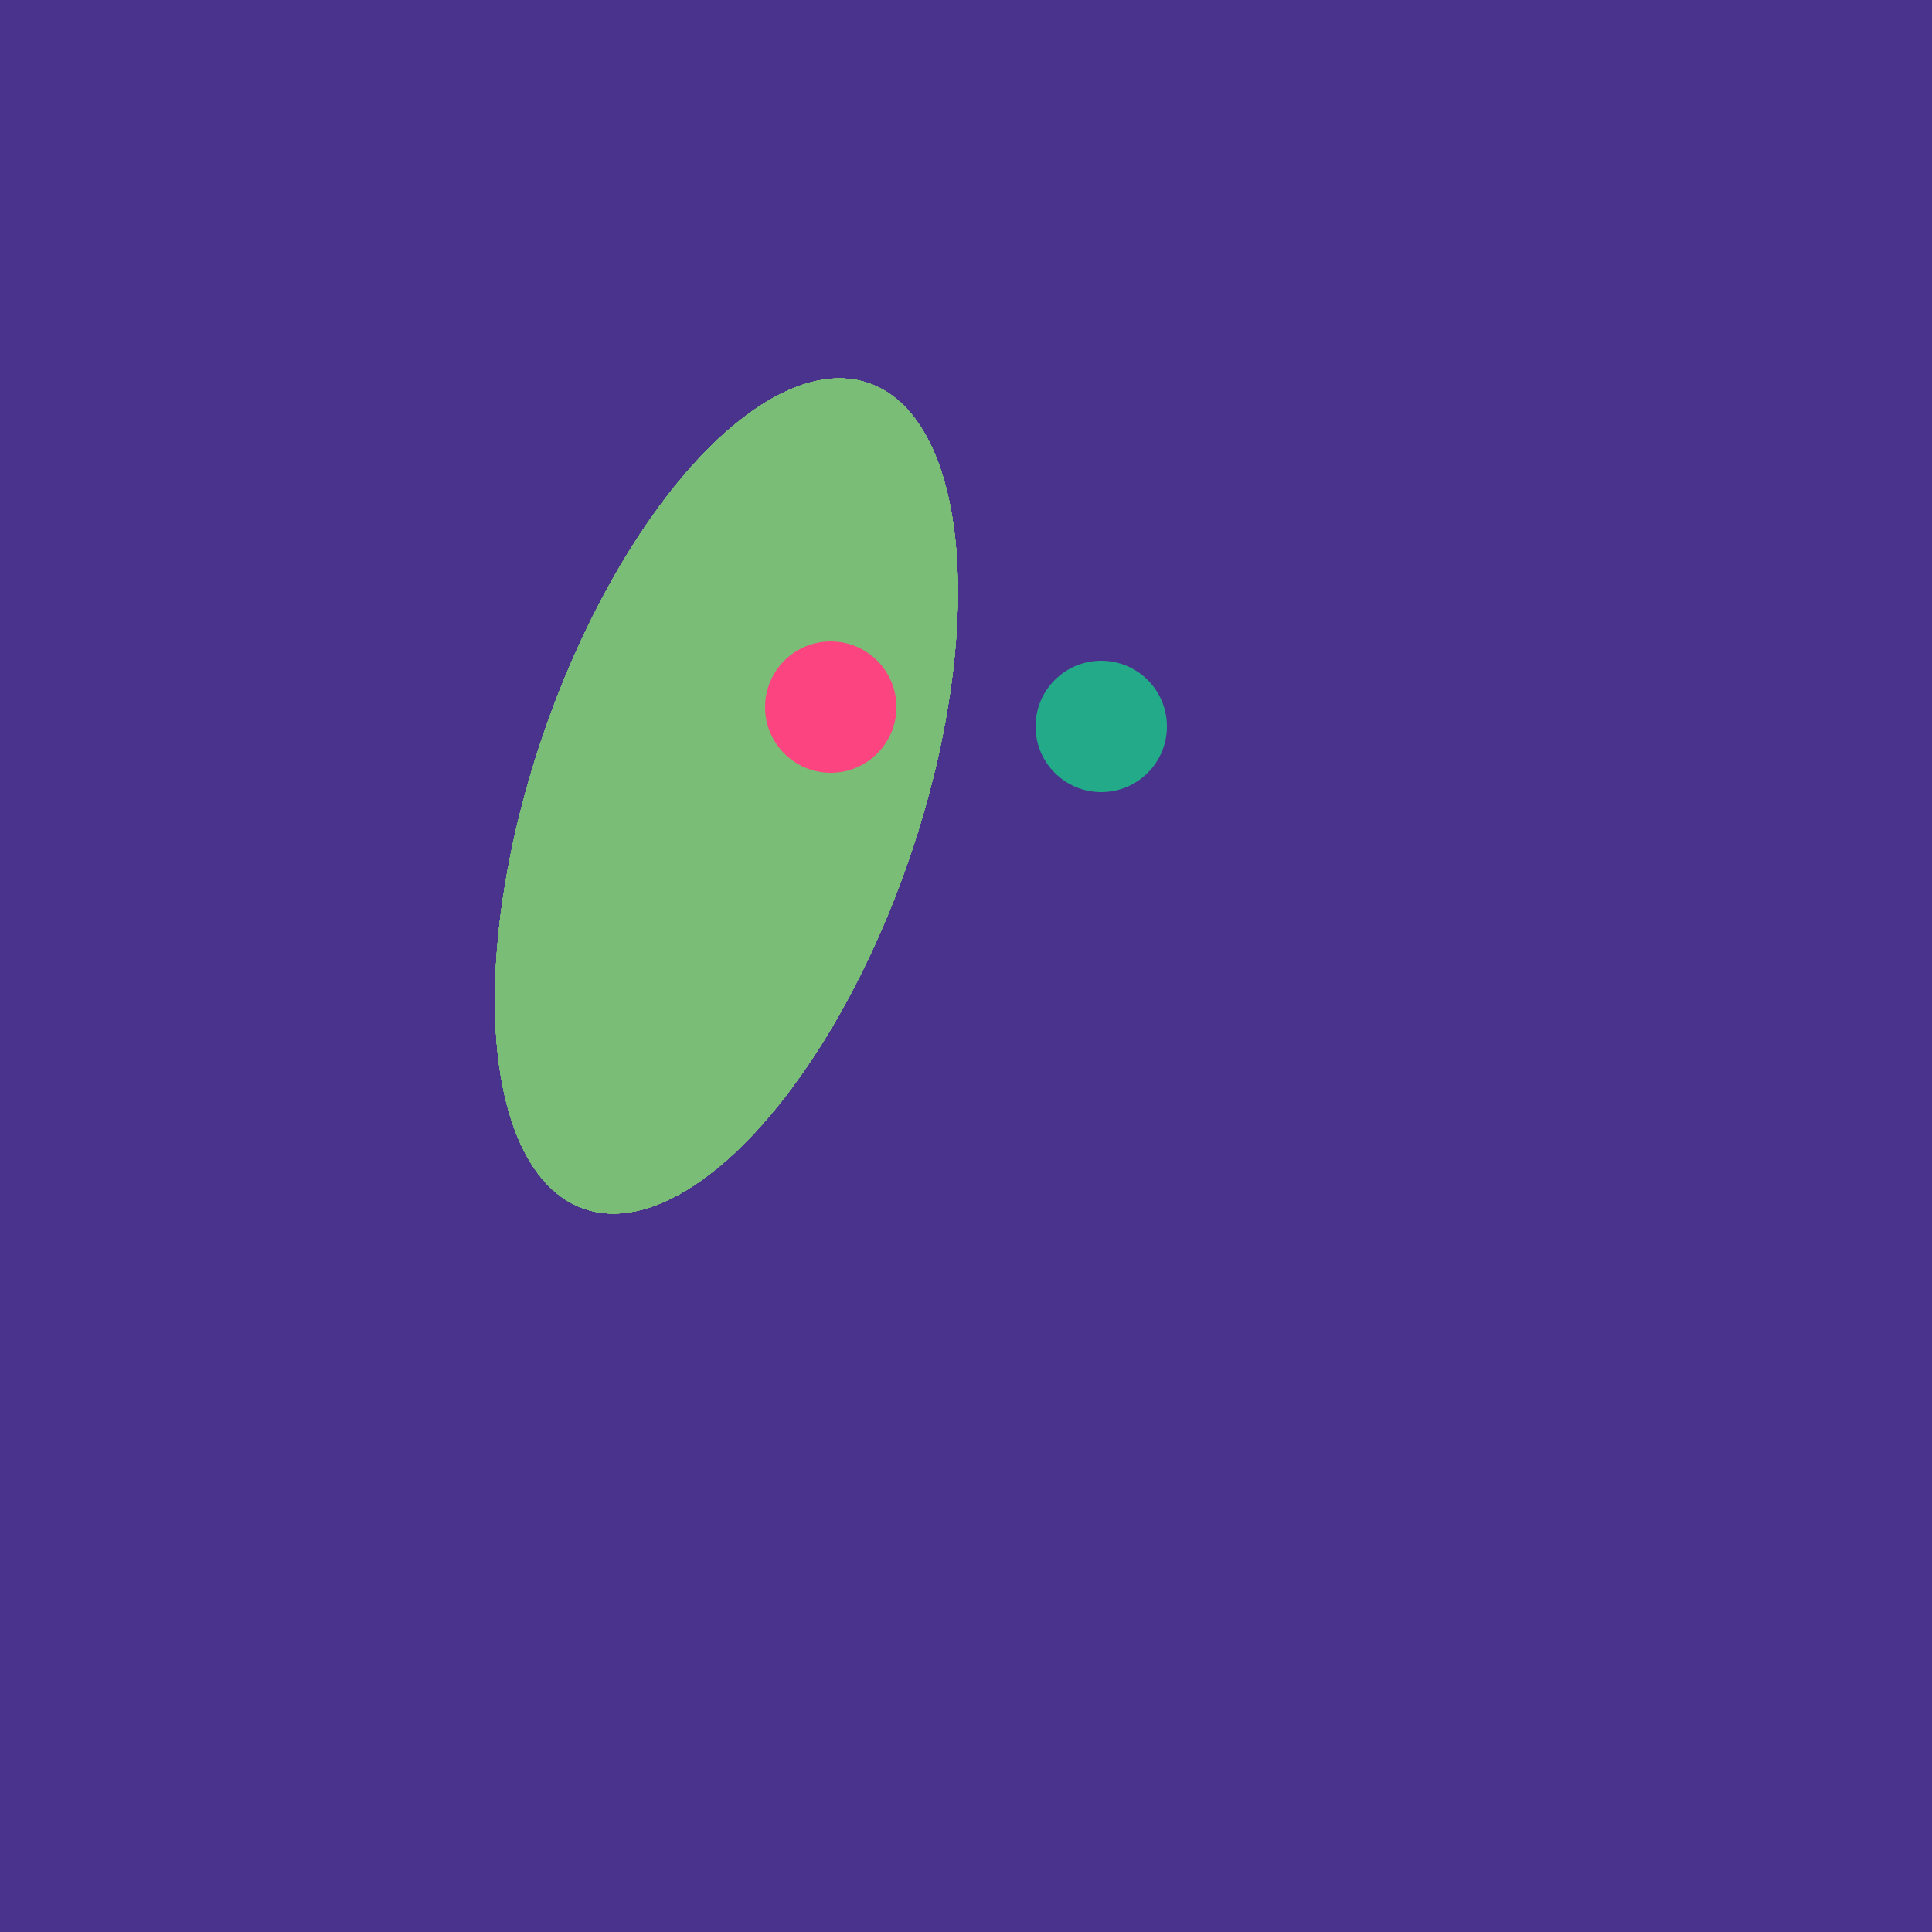 <svg width="500" height="500" xmlns="http://www.w3.org/2000/svg"><rect width="500" height="500" fill="#4a338c"/><ellipse cx="188" cy="206" rx="50" ry="113" transform="rotate(19, 188, 206)" fill="rgb(122,189,118)"/><ellipse cx="188" cy="206" rx="50" ry="113" transform="rotate(19, 188, 206)" fill="rgb(122,189,118)"/><ellipse cx="188" cy="206" rx="50" ry="113" transform="rotate(19, 188, 206)" fill="rgb(122,189,118)"/><ellipse cx="188" cy="206" rx="50" ry="113" transform="rotate(19, 188, 206)" fill="rgb(122,189,118)"/><ellipse cx="188" cy="206" rx="50" ry="113" transform="rotate(19, 188, 206)" fill="rgb(122,189,118)"/><ellipse cx="188" cy="206" rx="50" ry="113" transform="rotate(19, 188, 206)" fill="rgb(122,189,118)"/><ellipse cx="188" cy="206" rx="50" ry="113" transform="rotate(19, 188, 206)" fill="rgb(122,189,118)"/><ellipse cx="188" cy="206" rx="50" ry="113" transform="rotate(19, 188, 206)" fill="rgb(122,189,118)"/><ellipse cx="188" cy="206" rx="50" ry="113" transform="rotate(19, 188, 206)" fill="rgb(122,189,118)"/><ellipse cx="188" cy="206" rx="50" ry="113" transform="rotate(19, 188, 206)" fill="rgb(122,189,118)"/><circle cx="215" cy="183" r="17" fill="rgb(252,69,128)" /><circle cx="285" cy="188" r="17" fill="rgb(35,171,137)" /></svg>